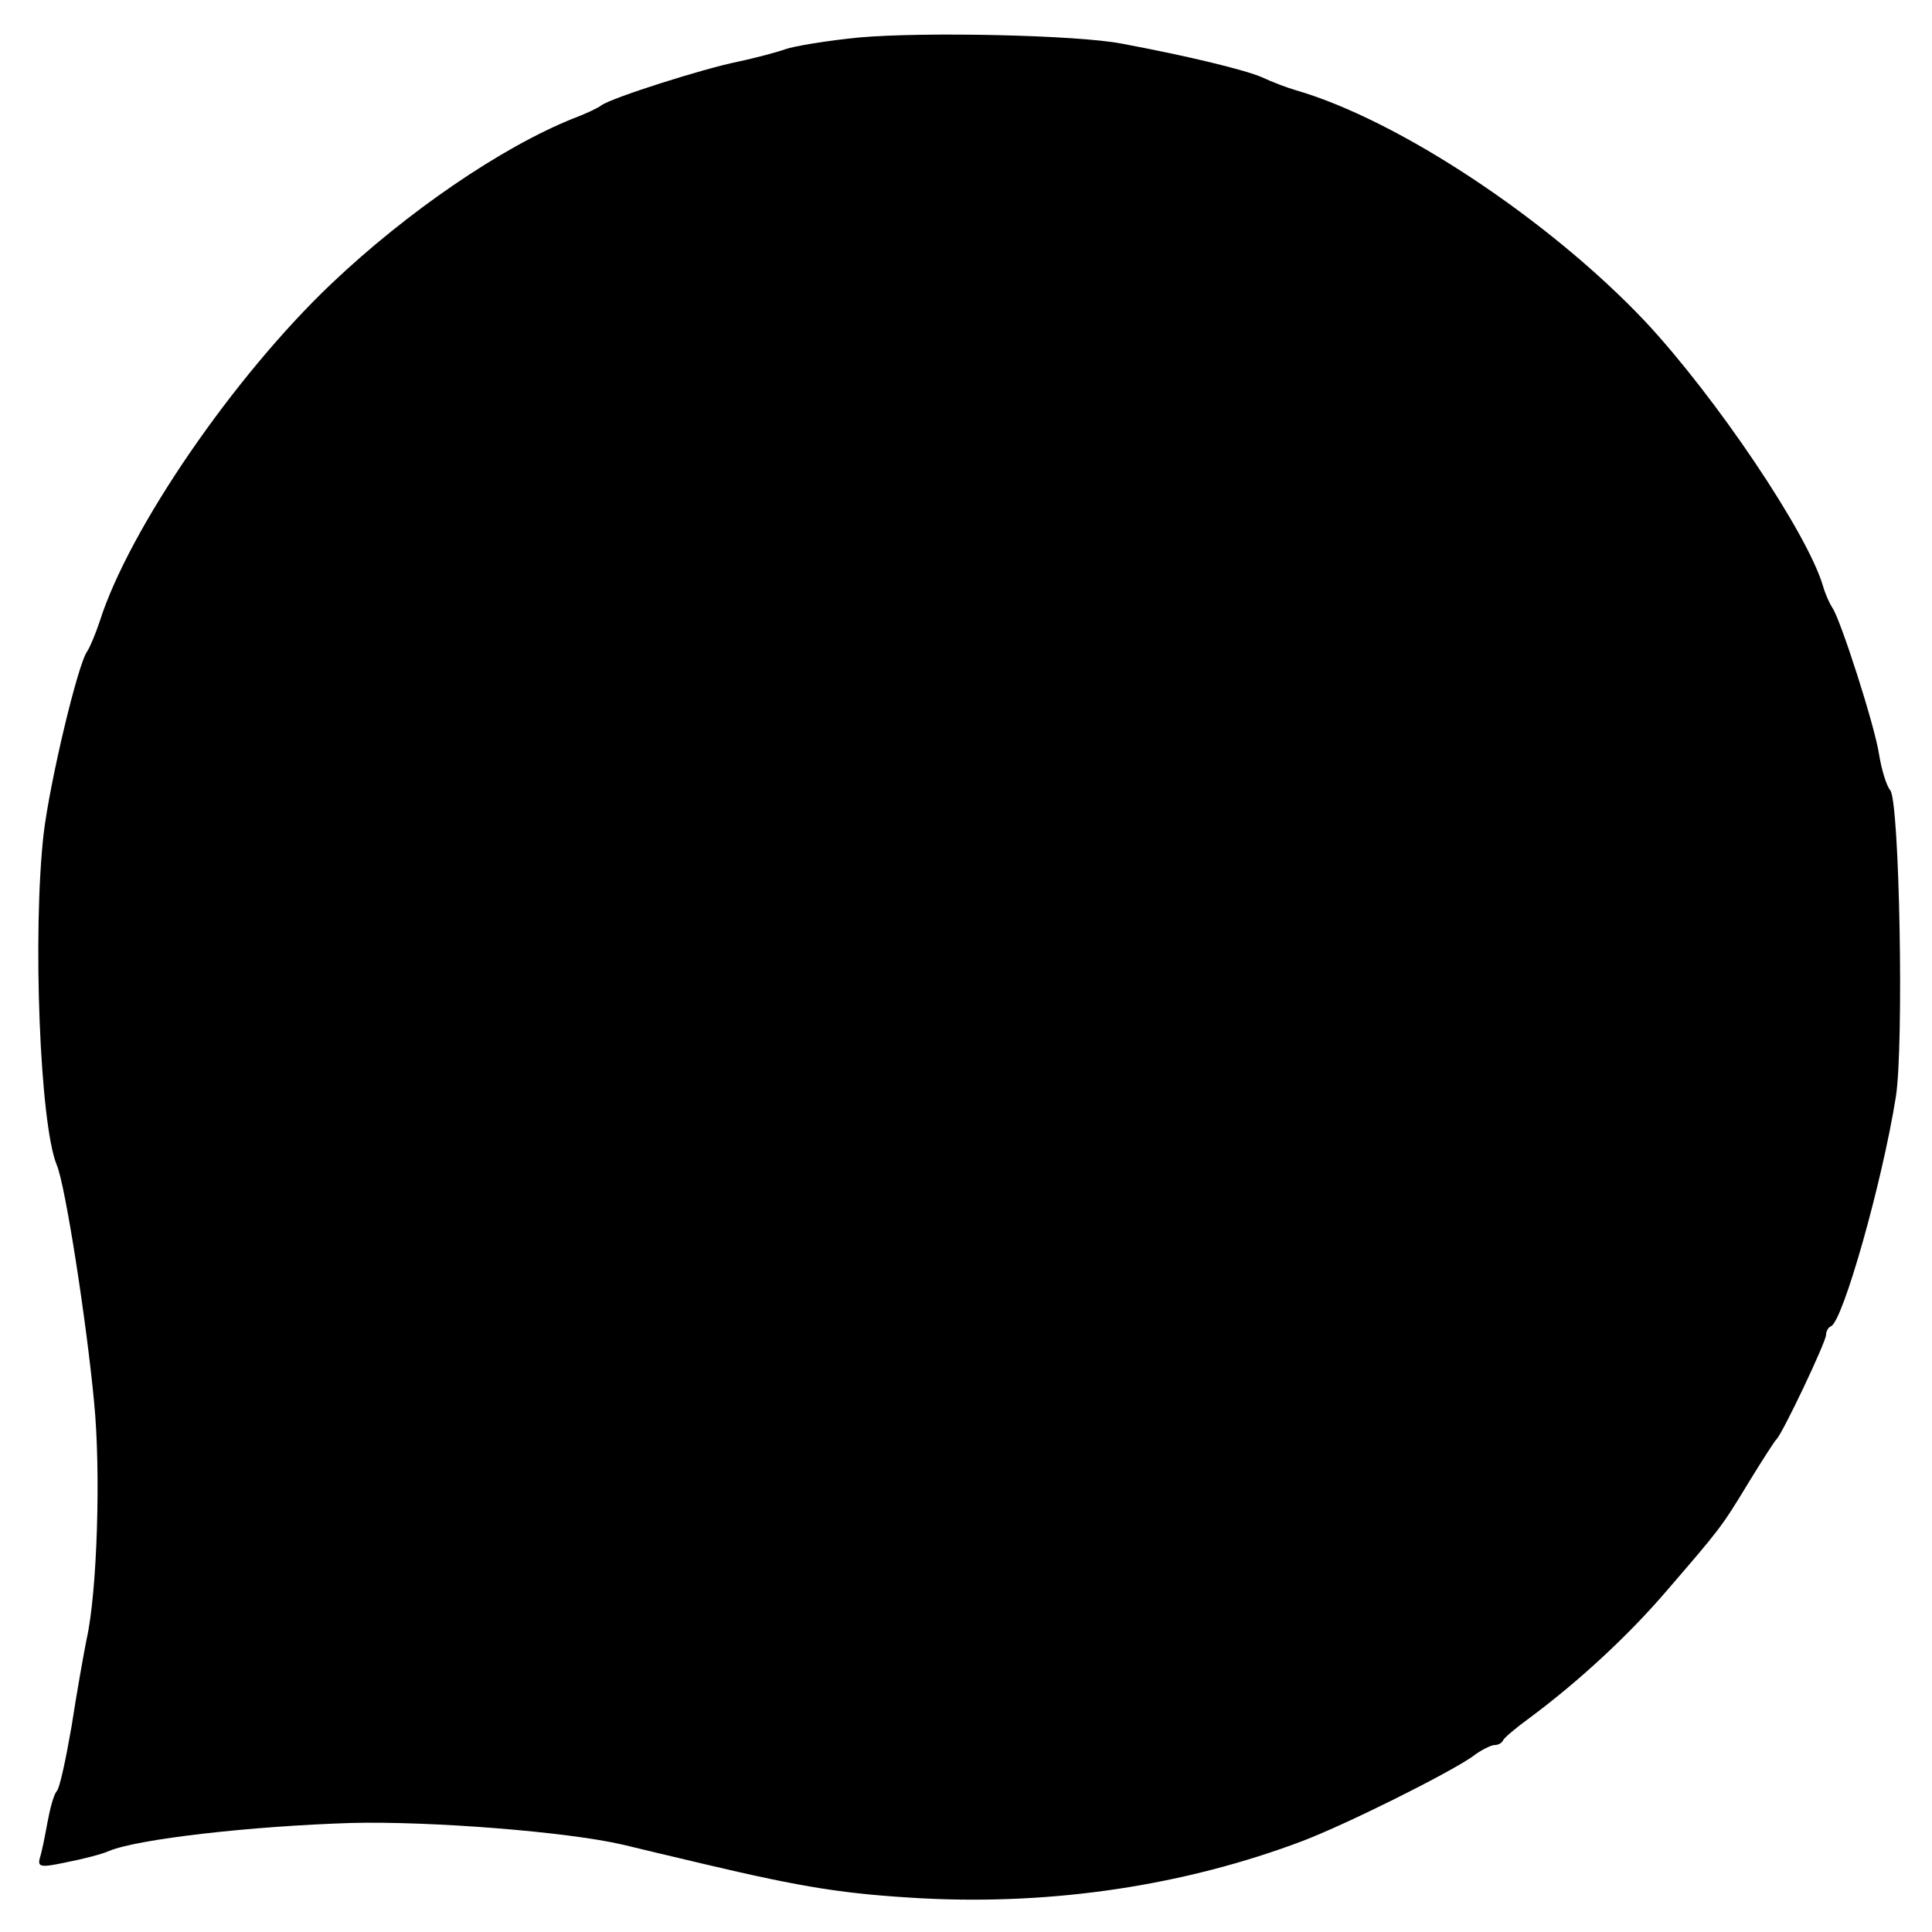 <?xml version="1.0" standalone="no"?>
<!DOCTYPE svg PUBLIC "-//W3C//DTD SVG 20010904//EN"
 "http://www.w3.org/TR/2001/REC-SVG-20010904/DTD/svg10.dtd">
<svg version="1.0" xmlns="http://www.w3.org/2000/svg"
 width="310pt" height="310pt" viewBox="0 0 310 310"
 preserveAspectRatio="xMidYMid meet">
<g transform="translate(0,310) scale(0.1,-0.1)"
fill="#000000" stroke="none">
<path d="M1380 3040 c-52 -5 -106 -14 -120 -19 -14 -5 -48 -14 -76 -20 -55
-11 -203 -58 -219 -70 -5 -4 -26 -14 -45 -21 -115 -46 -267 -150 -388 -265
-157 -149 -325 -394 -372 -542 -7 -21 -16 -42 -20 -48 -15 -20 -60 -209 -70
-293 -18 -160 -6 -466 21 -531 14 -33 48 -253 60 -381 11 -111 5 -305 -12
-380 -5 -25 -16 -87 -24 -139 -9 -52 -19 -100 -24 -105 -5 -6 -11 -29 -15 -51
-4 -22 -9 -47 -12 -56 -4 -15 1 -16 43 -7 26 5 57 13 68 18 45 19 227 40 390
45 127 3 345 -14 435 -35 25 -6 83 -20 130 -31 161 -38 225 -48 350 -55 212
-11 422 21 610 92 73 28 231 107 272 135 14 11 31 19 36 19 6 0 12 3 14 8 2 4
21 20 43 36 78 58 157 131 218 202 87 101 89 103 132 174 22 36 42 67 45 70
10 9 80 157 80 168 0 5 3 12 8 14 19 8 82 230 104 368 13 81 6 474 -9 492 -6
7 -14 33 -18 58 -7 46 -62 217 -75 235 -4 6 -11 21 -15 35 -25 85 -172 303
-285 424 -154 163 -395 323 -560 371 -14 4 -38 13 -55 21 -28 12 -118 34 -225
54 -73 14 -317 19 -420 10z"/>
</g>
</svg>
